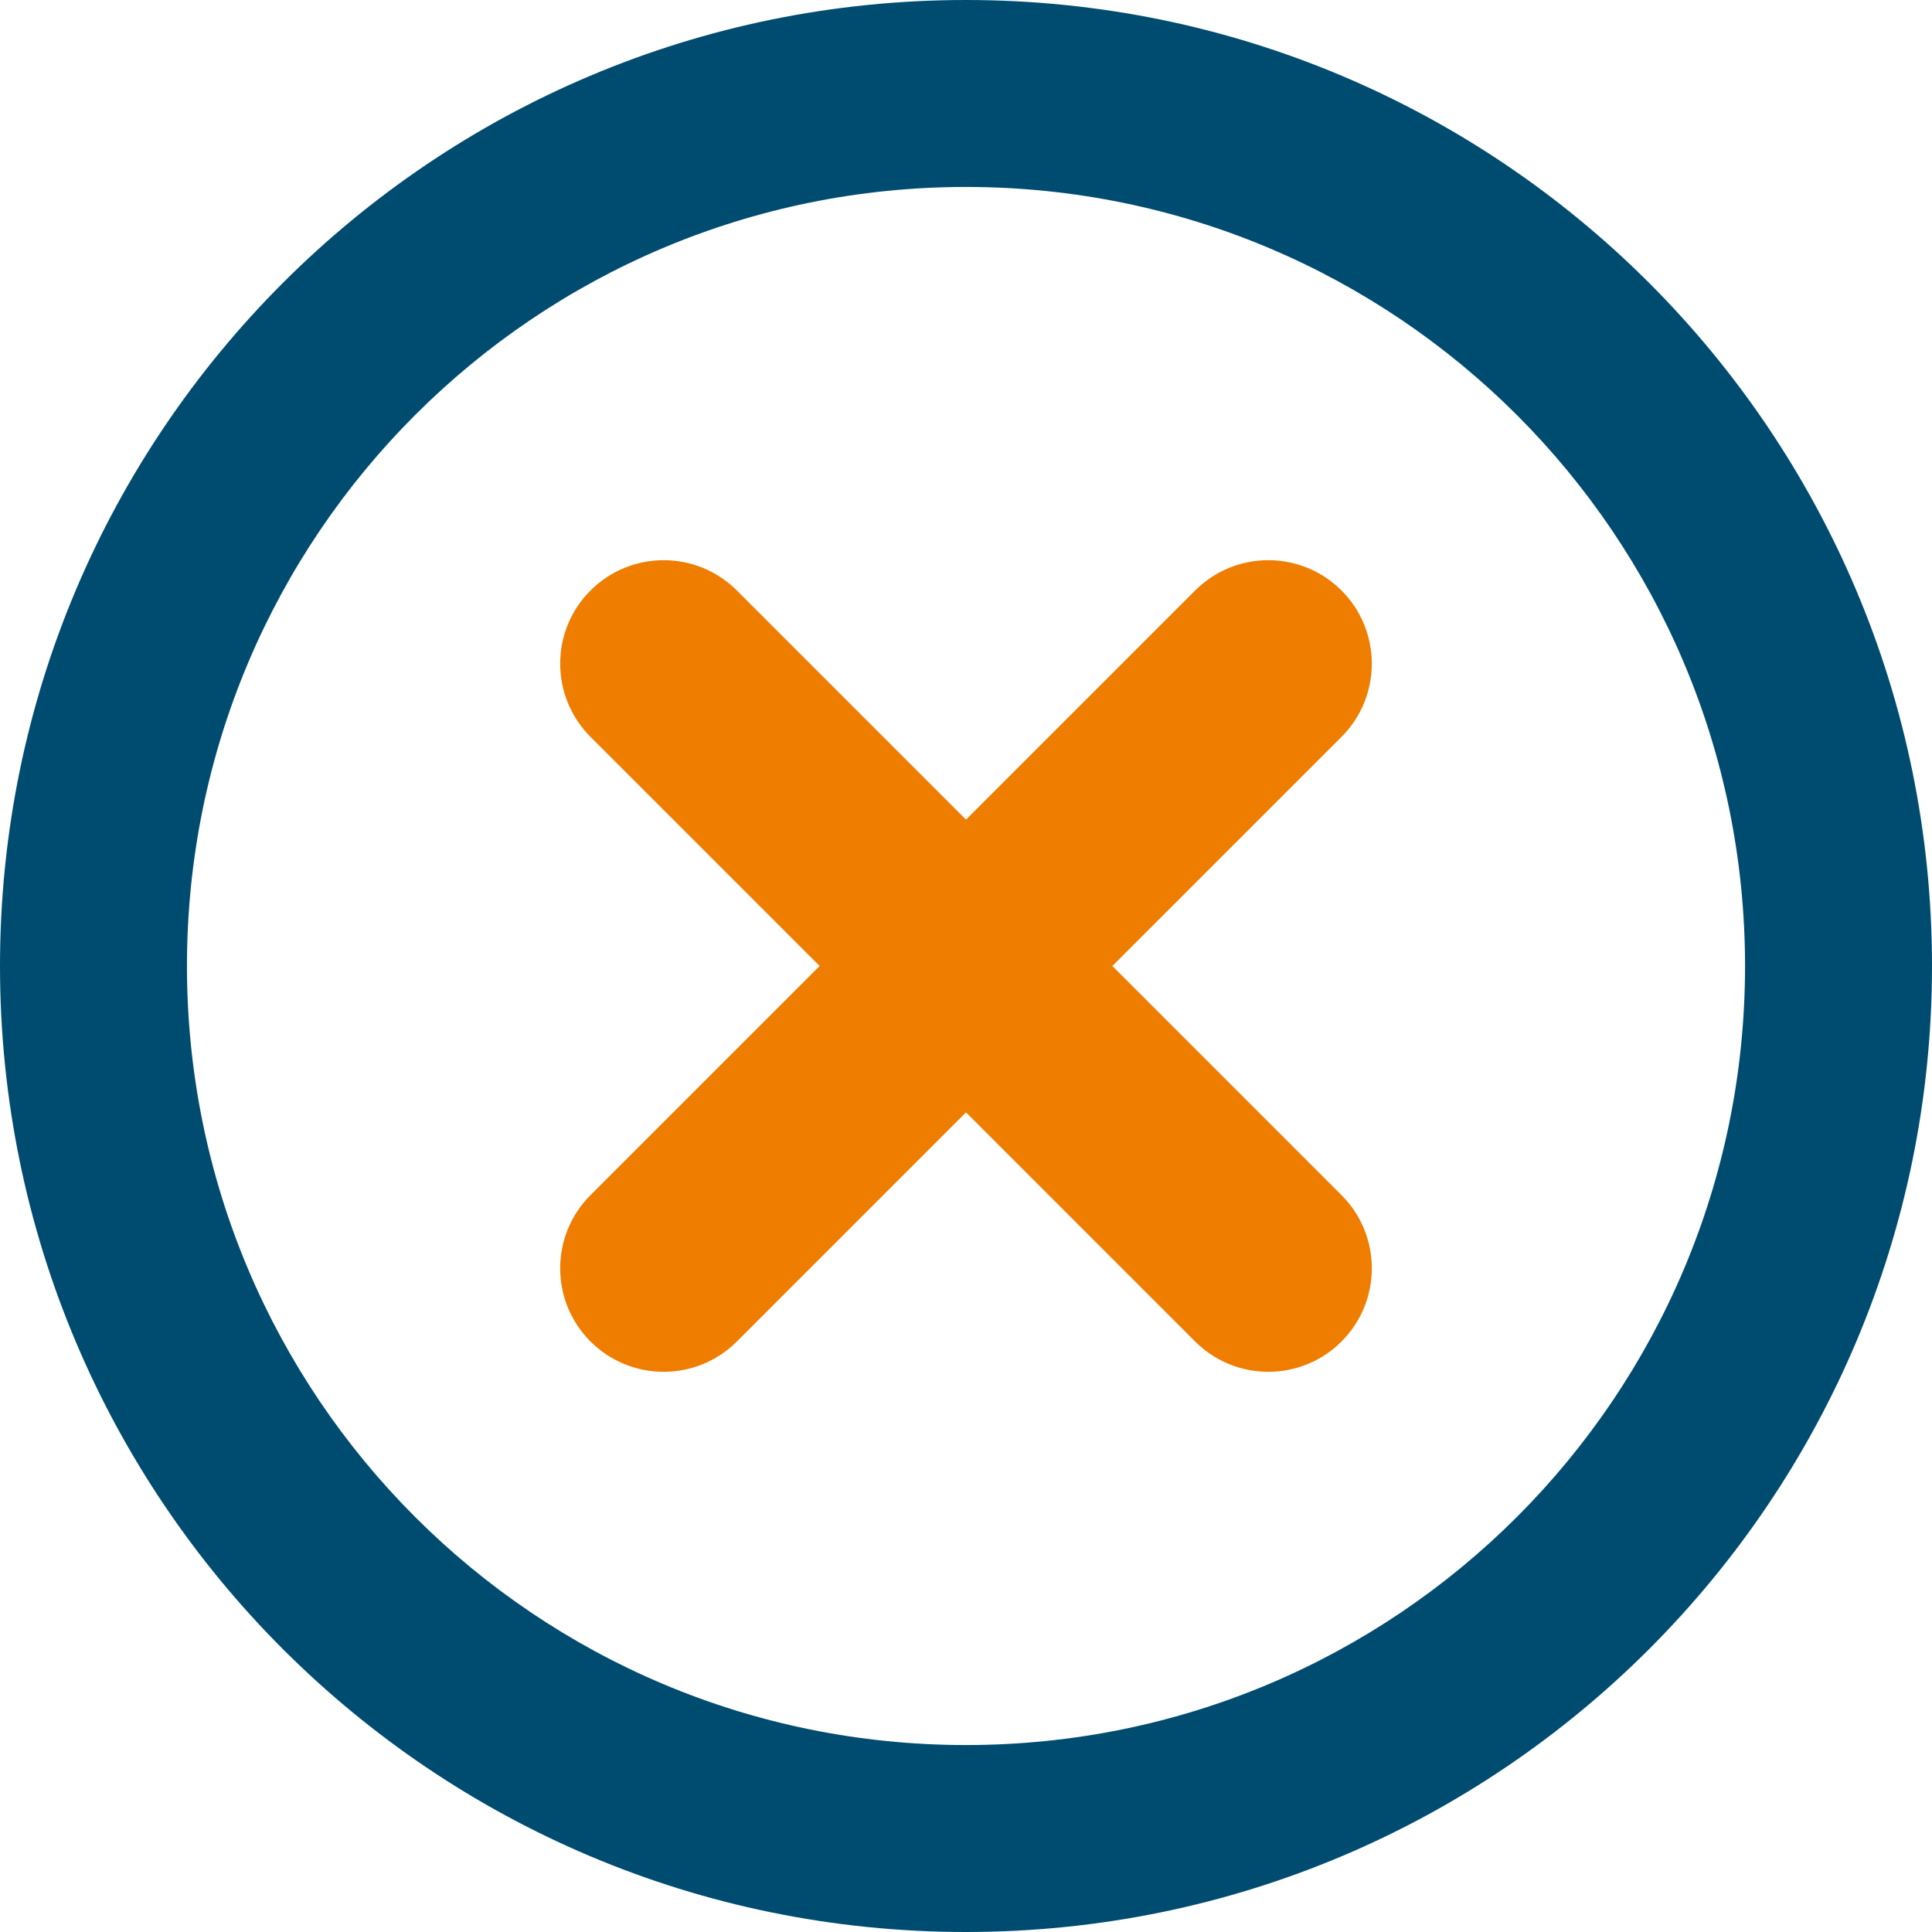 <?xml version="1.0" encoding="UTF-8"?>
<svg id="cross_in_circle_-_no_back" data-name="cross in circle - no back" xmlns="http://www.w3.org/2000/svg" viewBox="0 0 100 100">
  <defs>
    <style>
      .cls-1 {
        fill: #004c71;
      }

      .cls-2 {
        fill: #ef7d00;
      }
    </style>
  </defs>
  <path class="cls-1" d="m50,0C22.379,0,0,22.379,0,50s22.379,50,50,50,50-22.379,50-50S77.621,0,50,0Zm0,90.323c-22.278,0-40.323-18.044-40.323-40.323S27.722,9.677,50,9.677s40.323,18.044,40.323,40.323-18.044,40.323-40.323,40.323Z"/>
  <path class="cls-2" d="m61.86,30.564l-11.86,11.86-11.86-11.86c-2.092-2.092-5.484-2.092-7.576,0h0c-2.092,2.092-2.092,5.484,0,7.576l11.86,11.86-11.86,11.86c-2.092,2.092-2.092,5.484,0,7.576h0c2.092,2.092,5.484,2.092,7.576 0l11.86-11.86,11.86,11.86c2.092,2.092,5.484,2.092,7.576,0h0c2.092-2.092,2.092-5.484,0-7.576l-11.86-11.86,11.86-11.86c2.092-2.092,2.092-5.484,0-7.576h0c-2.092-2.092-5.484-2.092-7.576-0Z"/>
</svg>